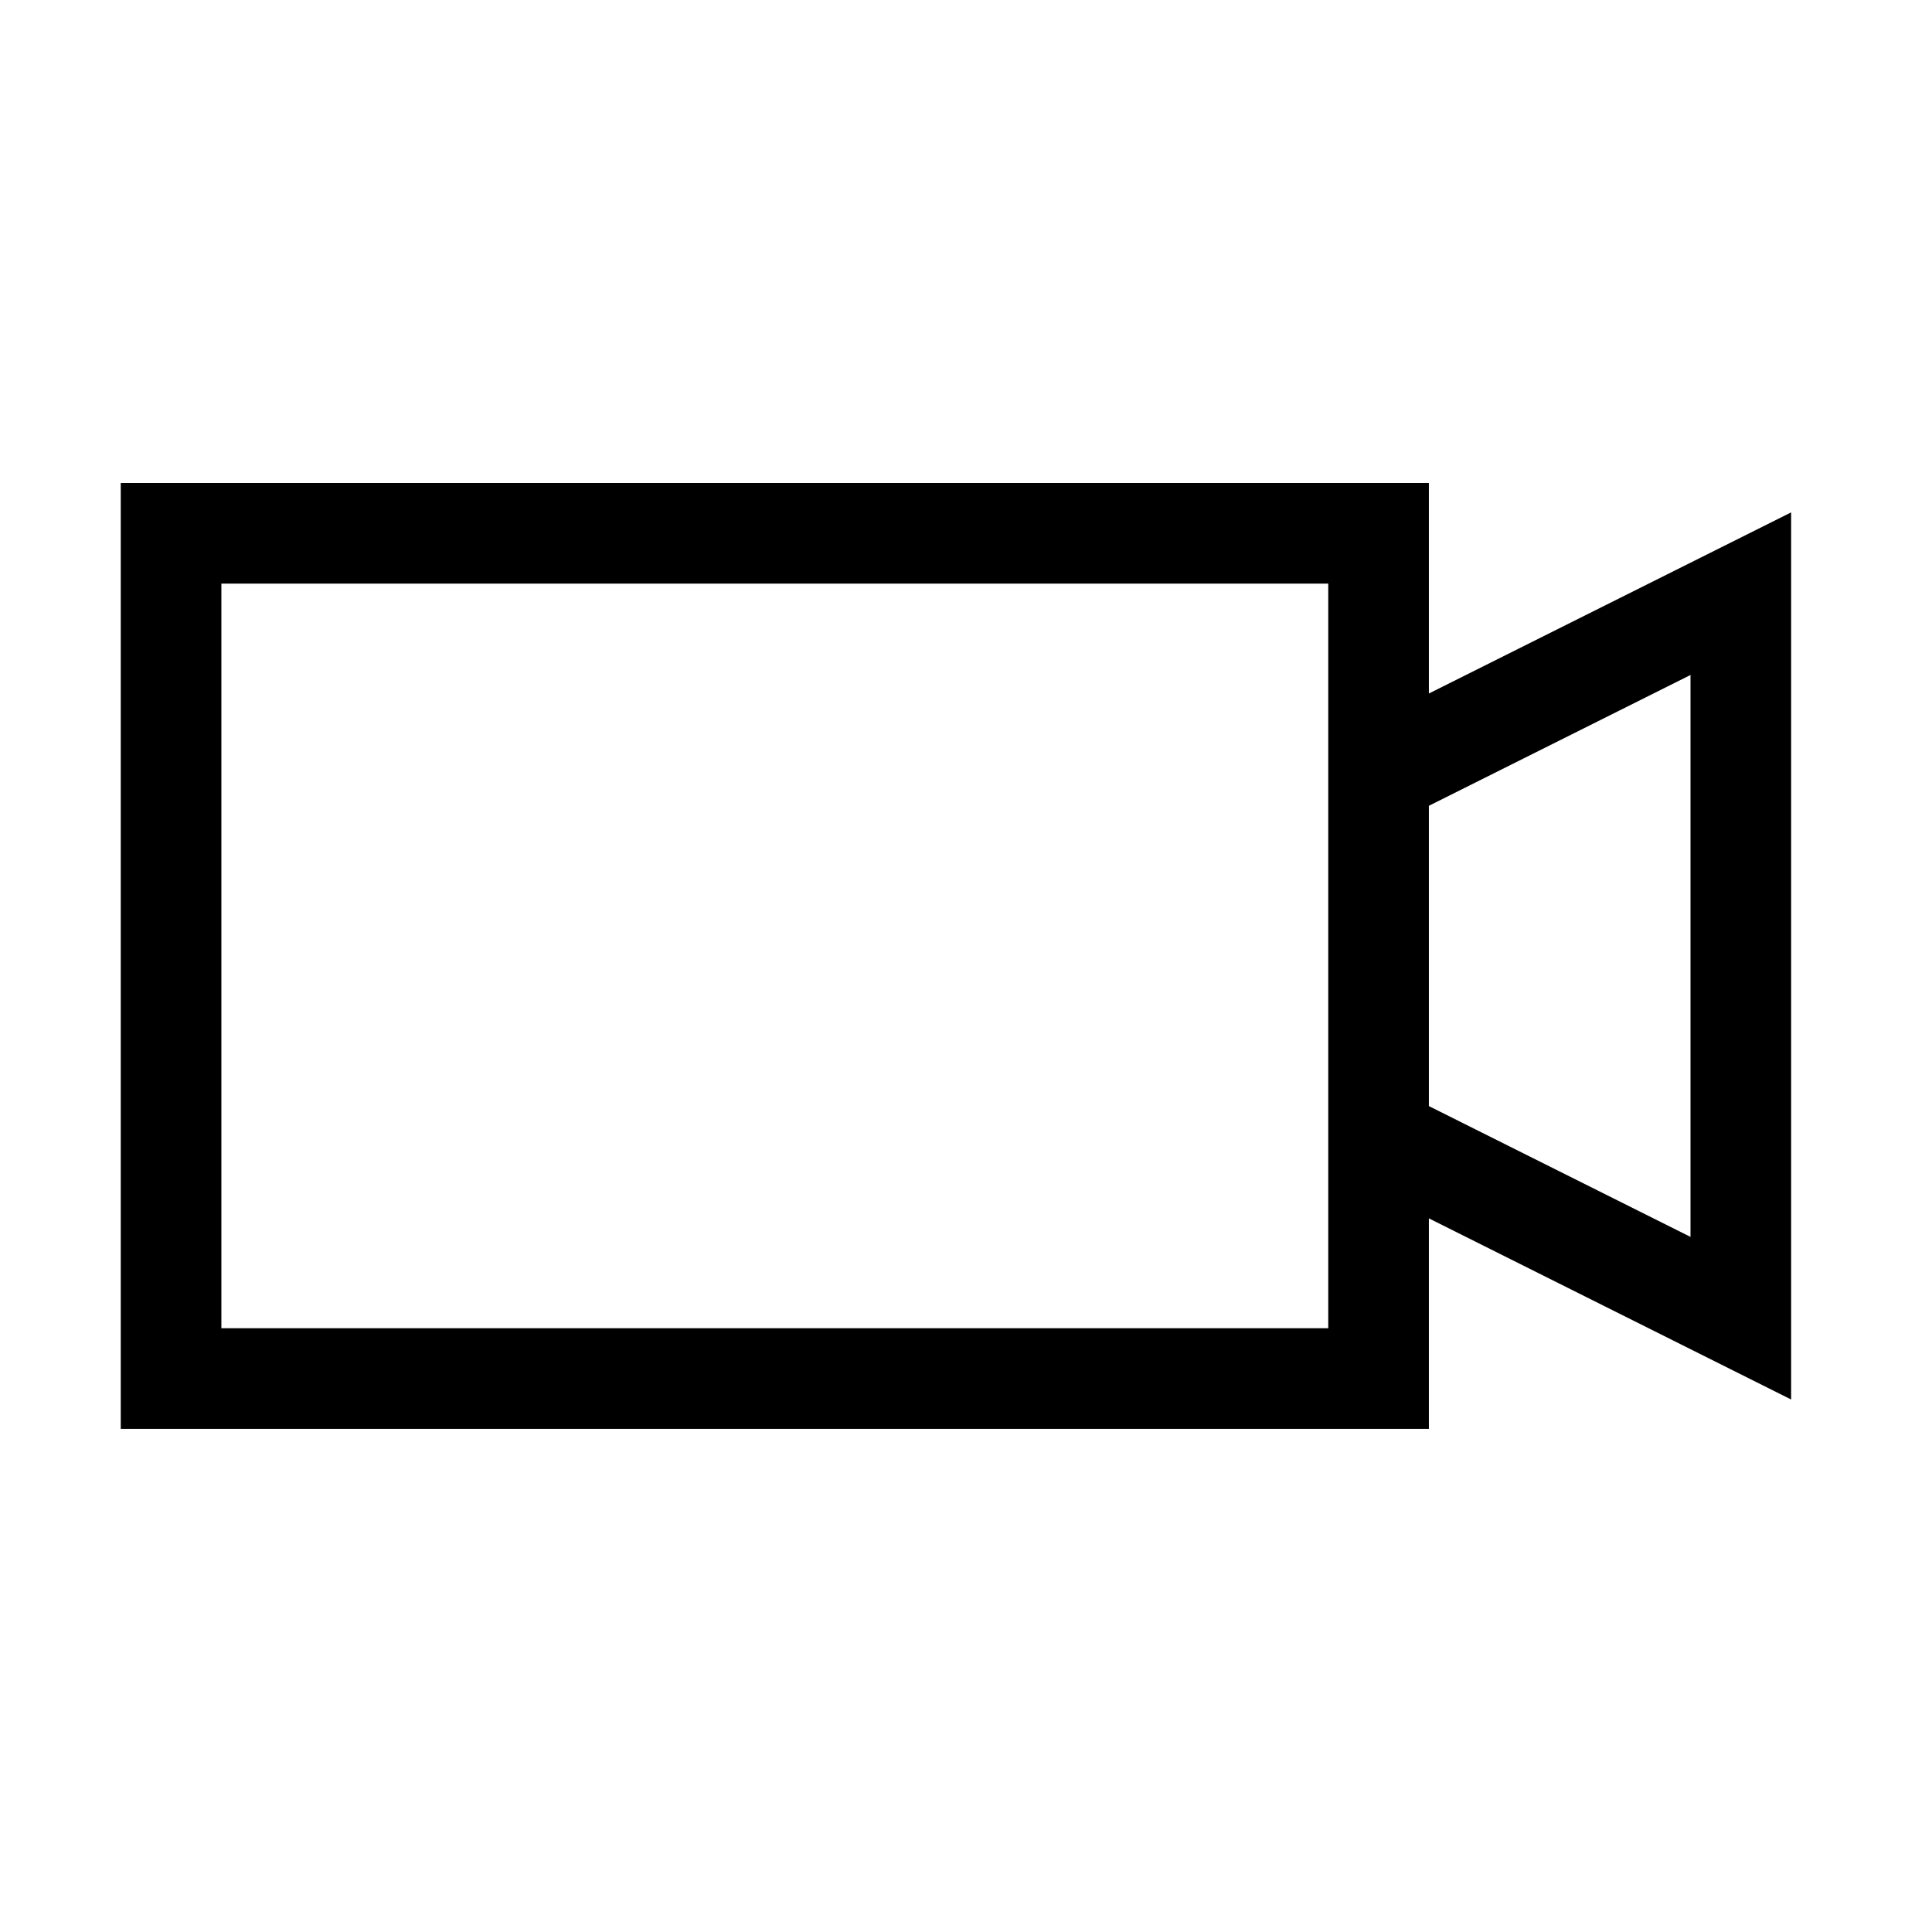 <svg width="48" height="48" viewBox="0 0 48 48" fill="none" xmlns="http://www.w3.org/2000/svg">
<path d="M44.5 12.73L35.5 17.23V12H3V35.5H35.5V30.27L44.5 34.77V12.73ZM33 33H5.5V14.5H33V33ZM42 30.73L35.5 27.48V20.02L42 16.77V30.73Z" fill="black"/>
</svg>
